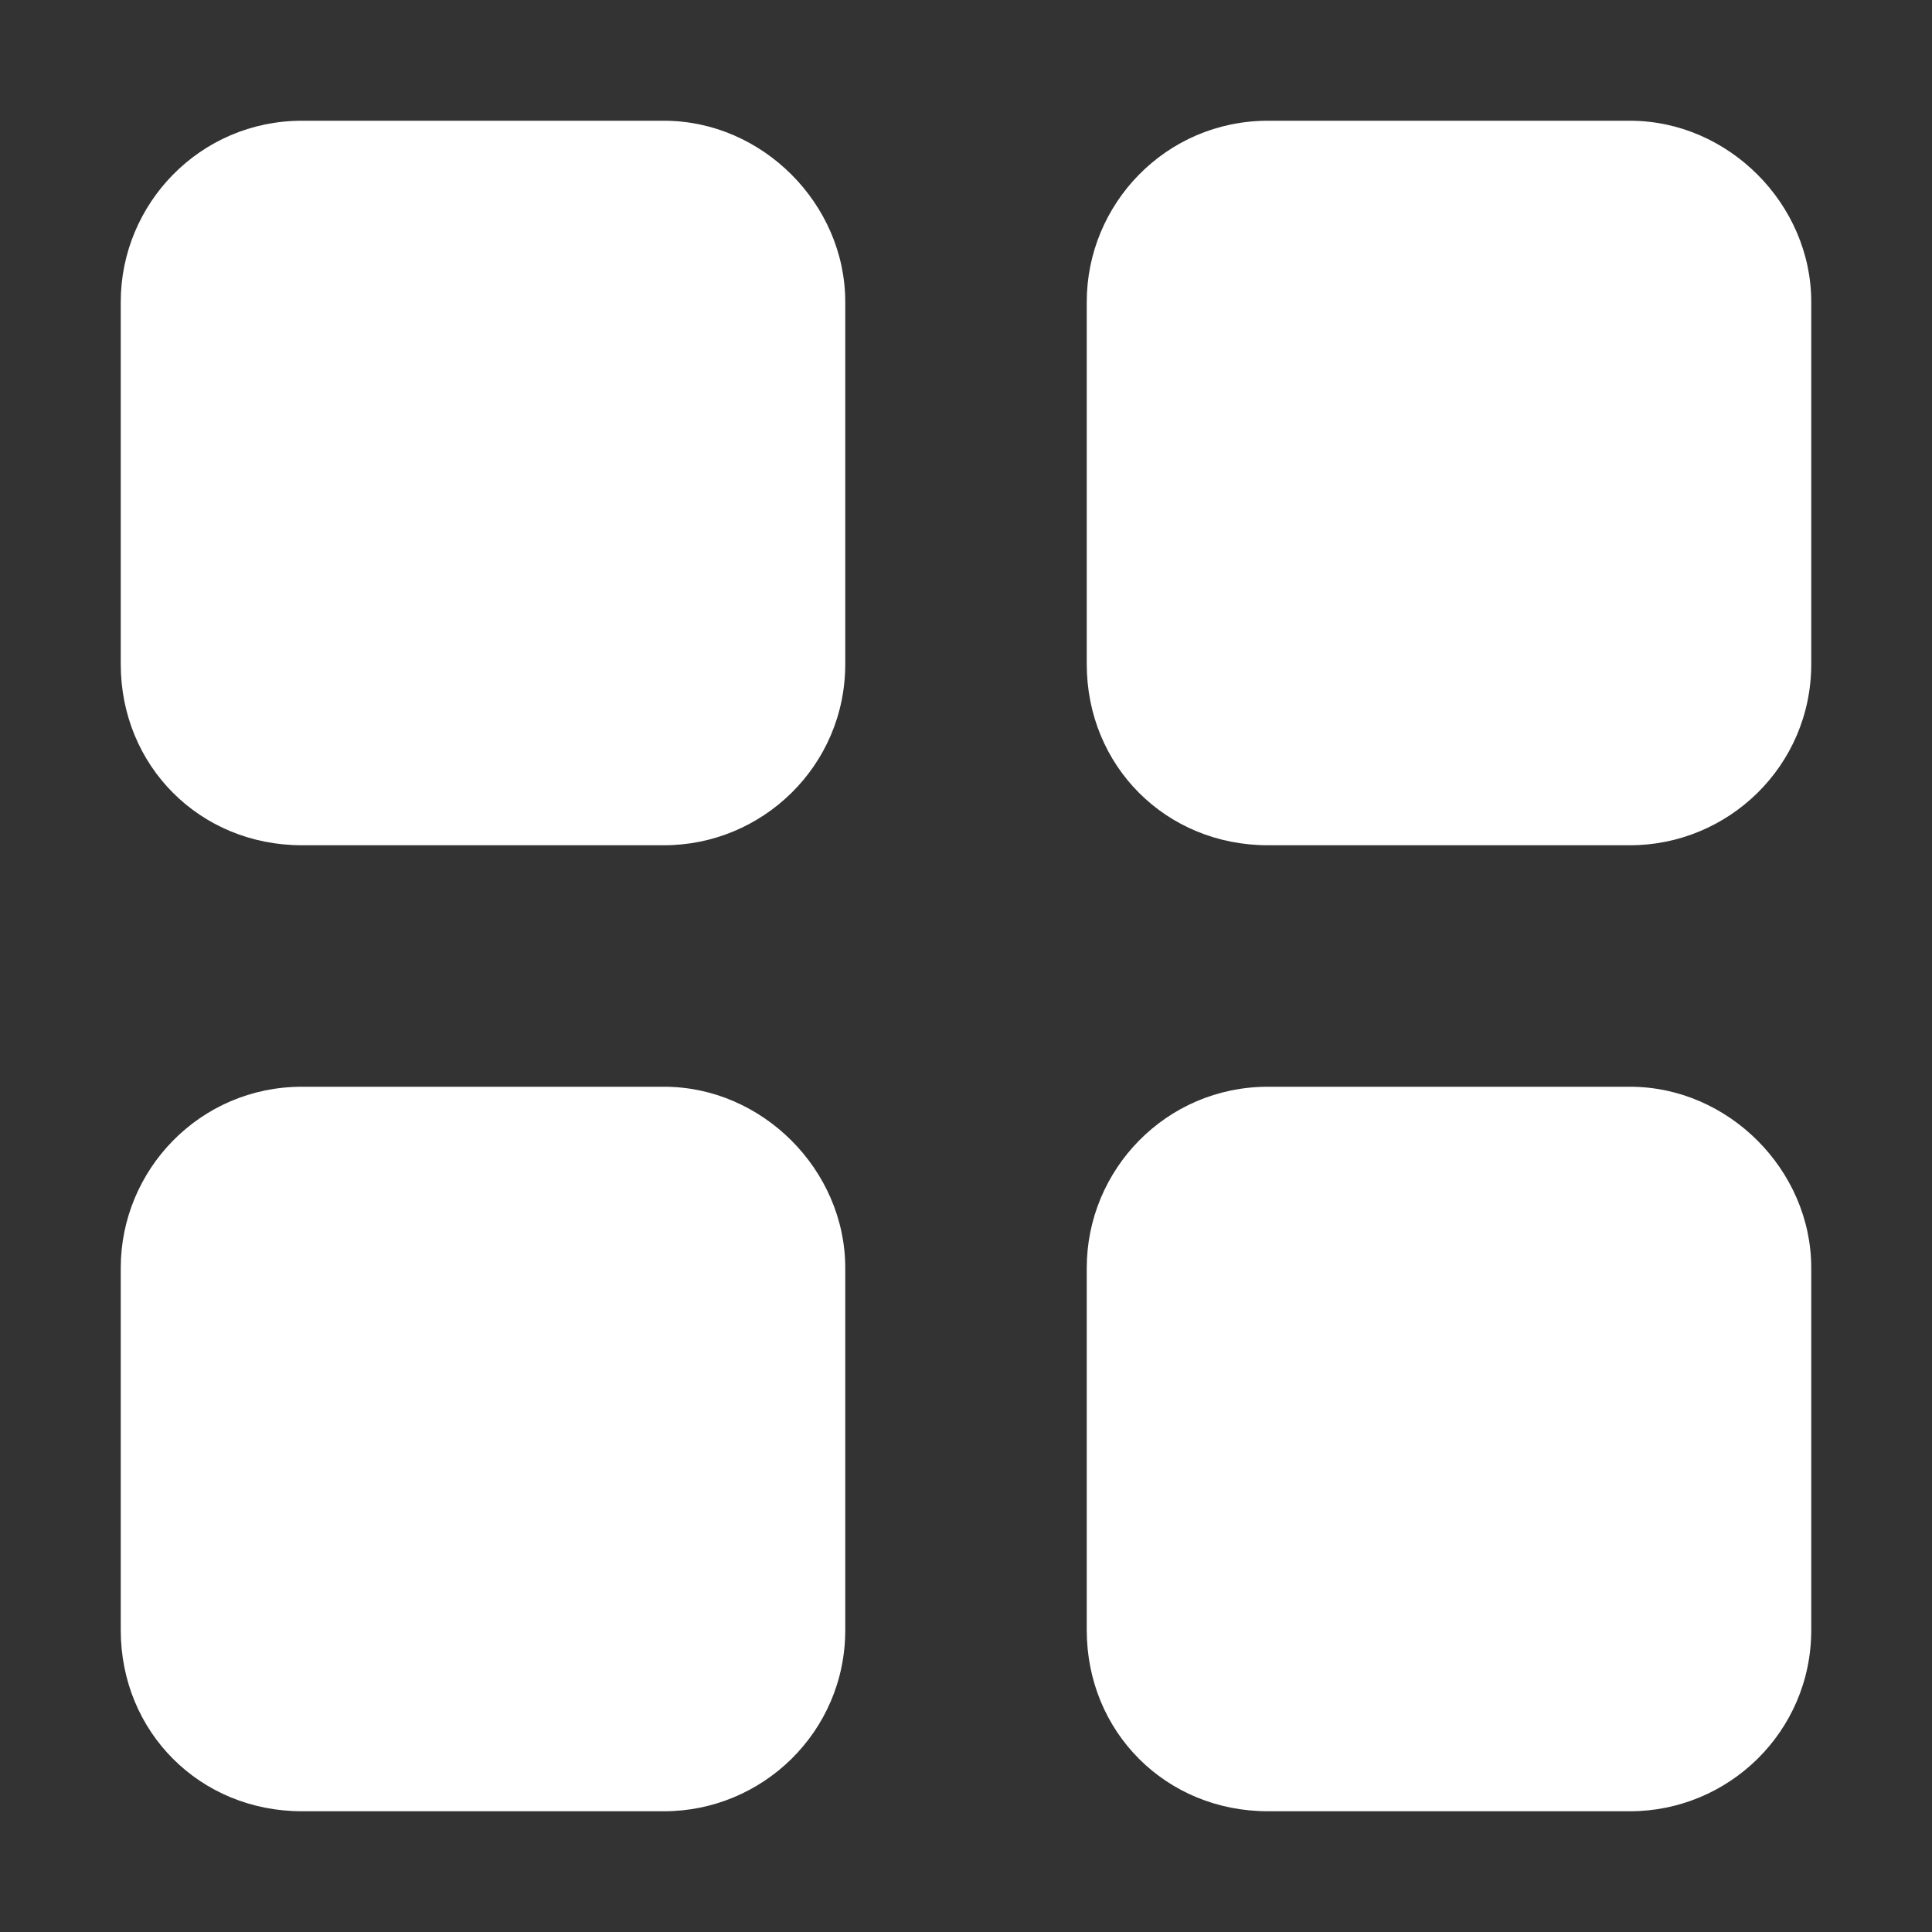 <svg width="12" height="12" viewBox="0 0 12 12" fill="none" xmlns="http://www.w3.org/2000/svg">
<rect x="0" y="0" width="12" height="12" fill="#333333" stroke="none"/>
<path d="M5.25 4.125C5.25 4.758 4.734 5.25 4.125 5.25H1.875C1.242 5.25 0.75 4.758 0.75 4.125V1.875C0.75 1.266 1.242 0.75 1.875 0.75H4.125C4.734 0.75 5.25 1.266 5.25 1.875V4.125ZM5.25 10.125C5.25 10.758 4.734 11.25 4.125 11.25H1.875C1.242 11.25 0.75 10.758 0.75 10.125V7.875C0.75 7.266 1.242 6.75 1.875 6.75H4.125C4.734 6.75 5.25 7.266 5.25 7.875V10.125ZM6.75 1.875C6.75 1.266 7.242 0.75 7.875 0.75H10.125C10.734 0.75 11.25 1.266 11.25 1.875V4.125C11.25 4.758 10.734 5.25 10.125 5.25H7.875C7.242 5.25 6.75 4.758 6.75 4.125V1.875ZM11.25 10.125C11.25 10.758 10.734 11.25 10.125 11.25H7.875C7.242 11.25 6.75 10.758 6.75 10.125V7.875C6.75 7.266 7.242 6.75 7.875 6.75H10.125C10.734 6.75 11.25 7.266 11.25 7.875V10.125Z" fill="white"/>
</svg>
